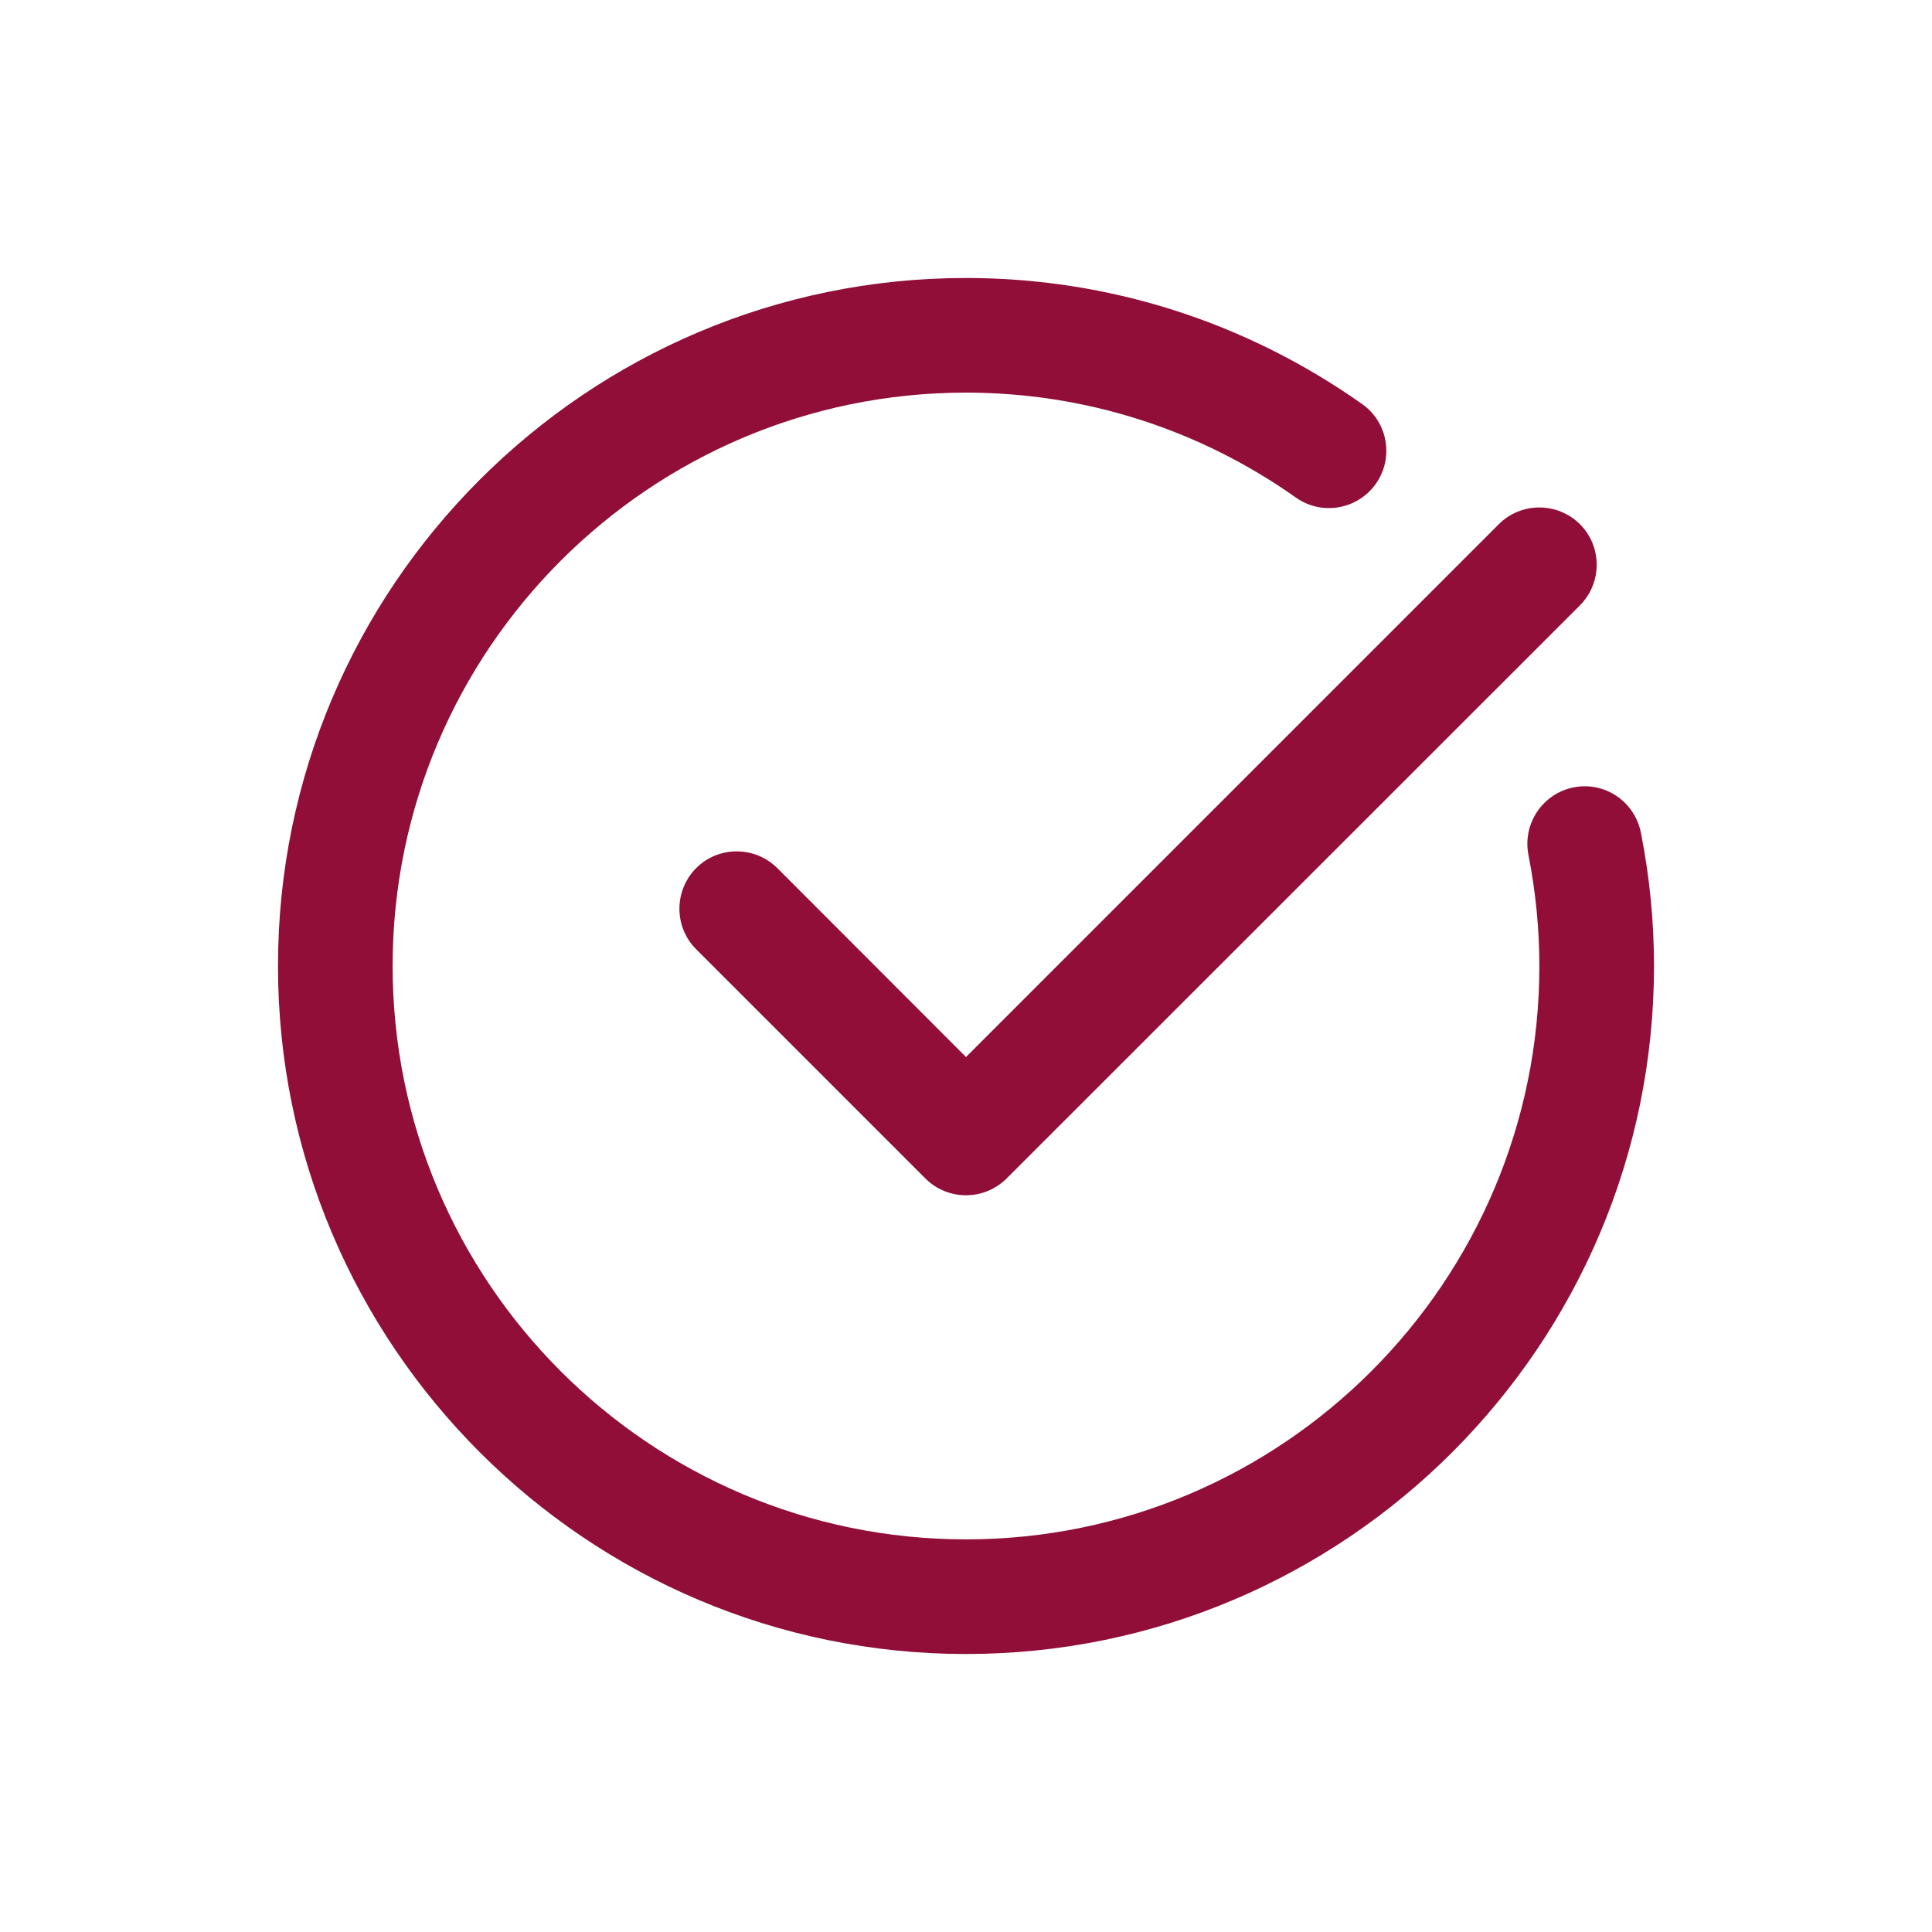 <?xml version="1.0" encoding="utf-8"?>
<!-- Generator: Adobe Illustrator 27.3.1, SVG Export Plug-In . SVG Version: 6.00 Build 0)  -->
<svg version="1.1" id="Isolation_Mode" xmlns="http://www.w3.org/2000/svg" xmlns:xlink="http://www.w3.org/1999/xlink" x="0px"
	 y="0px" viewBox="0 0 90 90" style="enable-background:new 0 0 90 90;" xml:space="preserve">
<style type="text/css">
	.st0{fill:#900E37;}
</style>
<g>
	<g>
		<path class="st0" d="M45,55.68L45,55.68c-0.71,0-1.39-0.28-1.89-0.78L32.43,44.22c-1.04-1.04-1.04-2.73,0-3.78
			c1.04-1.04,2.73-1.04,3.78,0l8.79,8.8l24.82-24.82c1.04-1.04,2.73-1.04,3.78,0c1.04,1.04,1.04,2.73,0,3.78L46.89,54.9
			C46.38,55.4,45.71,55.68,45,55.68z"/>
	</g>
	<g>
		<path class="st0" d="M45,77.05c-17.67,0-32.05-14.38-32.05-32.05c0-17.67,14.38-32.05,32.05-32.05c6.63,0,13.01,2.03,18.45,5.87
			c1.21,0.85,1.49,2.52,0.64,3.72c-0.85,1.2-2.52,1.49-3.72,0.64c-4.53-3.2-9.85-4.89-15.37-4.89c-14.73,0-26.71,11.98-26.71,26.71
			c0,14.73,11.98,26.71,26.71,26.71c14.73,0,26.71-11.98,26.71-26.71c0-1.71-0.17-3.45-0.51-5.18c-0.28-1.45,0.66-2.85,2.1-3.14
			c1.46-0.29,2.85,0.66,3.14,2.11c0.41,2.07,0.61,4.16,0.61,6.21C77.05,62.67,62.67,77.05,45,77.05z"/>
	</g>
</g>
</svg>
